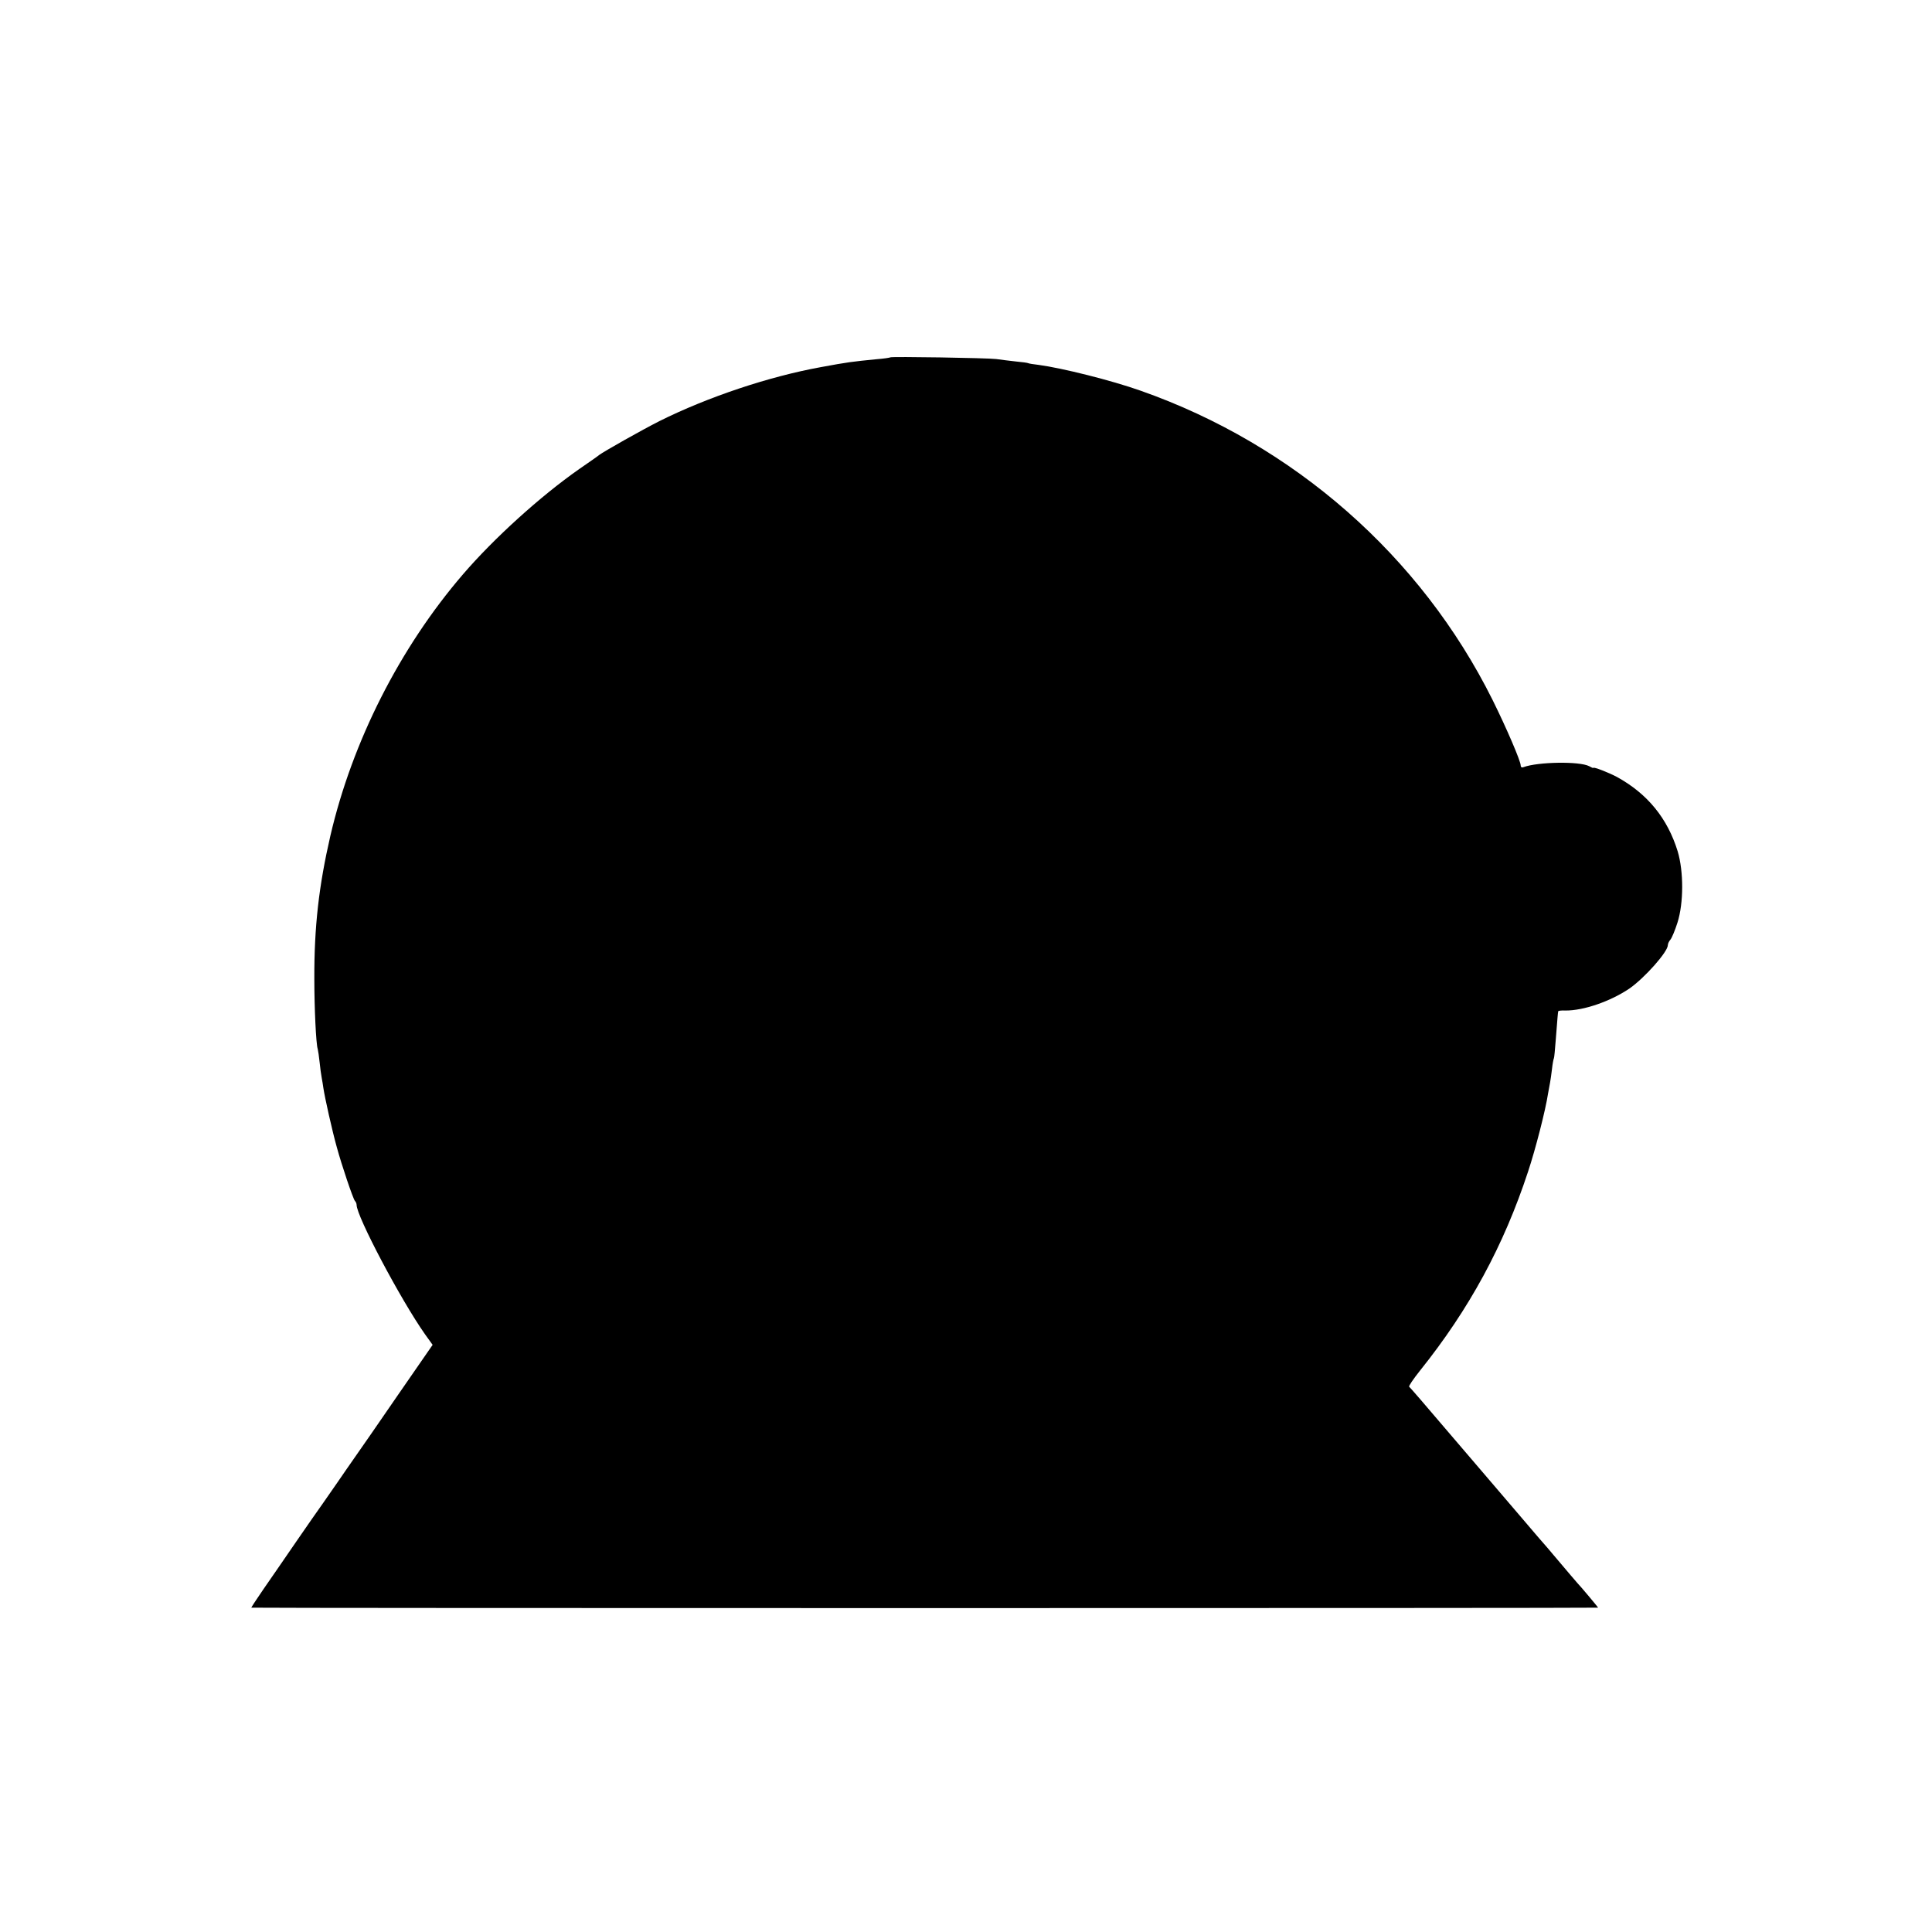 <?xml version="1.0" standalone="no"?>
<!DOCTYPE svg PUBLIC "-//W3C//DTD SVG 20010904//EN"
 "http://www.w3.org/TR/2001/REC-SVG-20010904/DTD/svg10.dtd">
<svg version="1.0" xmlns="http://www.w3.org/2000/svg"
 width="1024pt" height="1024pt" viewBox="0 0 1024 1024"
 preserveAspectRatio="xMidYMid meet">
<g transform="translate(0,1024) scale(0.1,-0.1)"
fill="#000000" stroke="none">
<path d="M4719 8346 c-2 -2 -35 -7 -74 -10 -131 -13 -149 -15 -295 -42 -275
-50 -598 -158 -855 -286 -91 -46 -295 -161 -320 -180 -5 -5 -53 -38 -105 -74
-206 -144 -453 -368 -617 -559 -335 -390 -586 -886 -702 -1385 -61 -265 -86
-482 -85 -760 0 -152 9 -345 18 -370 2 -8 7 -40 10 -70 3 -30 8 -67 11 -82 3
-16 7 -40 9 -55 7 -48 46 -224 71 -313 26 -96 86 -273 96 -285 5 -5 9 -14 9
-21 0 -61 234 -503 362 -685 l41 -57 -184 -266 c-101 -147 -204 -296 -229
-331 -25 -35 -65 -94 -90 -130 -25 -36 -61 -88 -80 -115 -19 -26 -82 -117
-140 -201 -58 -84 -135 -197 -173 -251 -37 -54 -66 -98 -65 -99 10 -3 7138 -3
7138 0 0 3 -95 116 -110 131 -4 4 -48 56 -131 154 -13 16 -29 34 -34 40 -6 6
-66 76 -134 156 -68 80 -145 170 -171 200 -26 30 -130 152 -231 270 -100 118
-186 217 -190 220 -4 3 22 41 57 85 262 327 444 663 573 1055 39 117 93 327
106 414 4 21 9 48 11 60 2 11 7 44 10 71 3 28 8 53 10 56 2 3 6 48 10 100 9
114 11 142 13 149 0 3 18 5 38 4 96 -1 240 49 340 117 80 56 203 194 203 230
0 7 6 20 13 28 8 9 25 50 38 91 33 104 33 271 1 378 -54 175 -160 305 -322
394 -43 23 -125 55 -125 48 0 -2 -10 2 -22 9 -51 27 -273 23 -348 -5 -9 -4
-15 0 -15 9 0 23 -76 200 -149 347 -380 763 -1052 1353 -1865 1639 -155 55
-415 120 -541 137 -27 3 -52 7 -55 9 -3 2 -32 6 -65 9 -33 4 -80 9 -105 13
-48 6 -555 14 -561 9z"/>
</g>
</svg>

